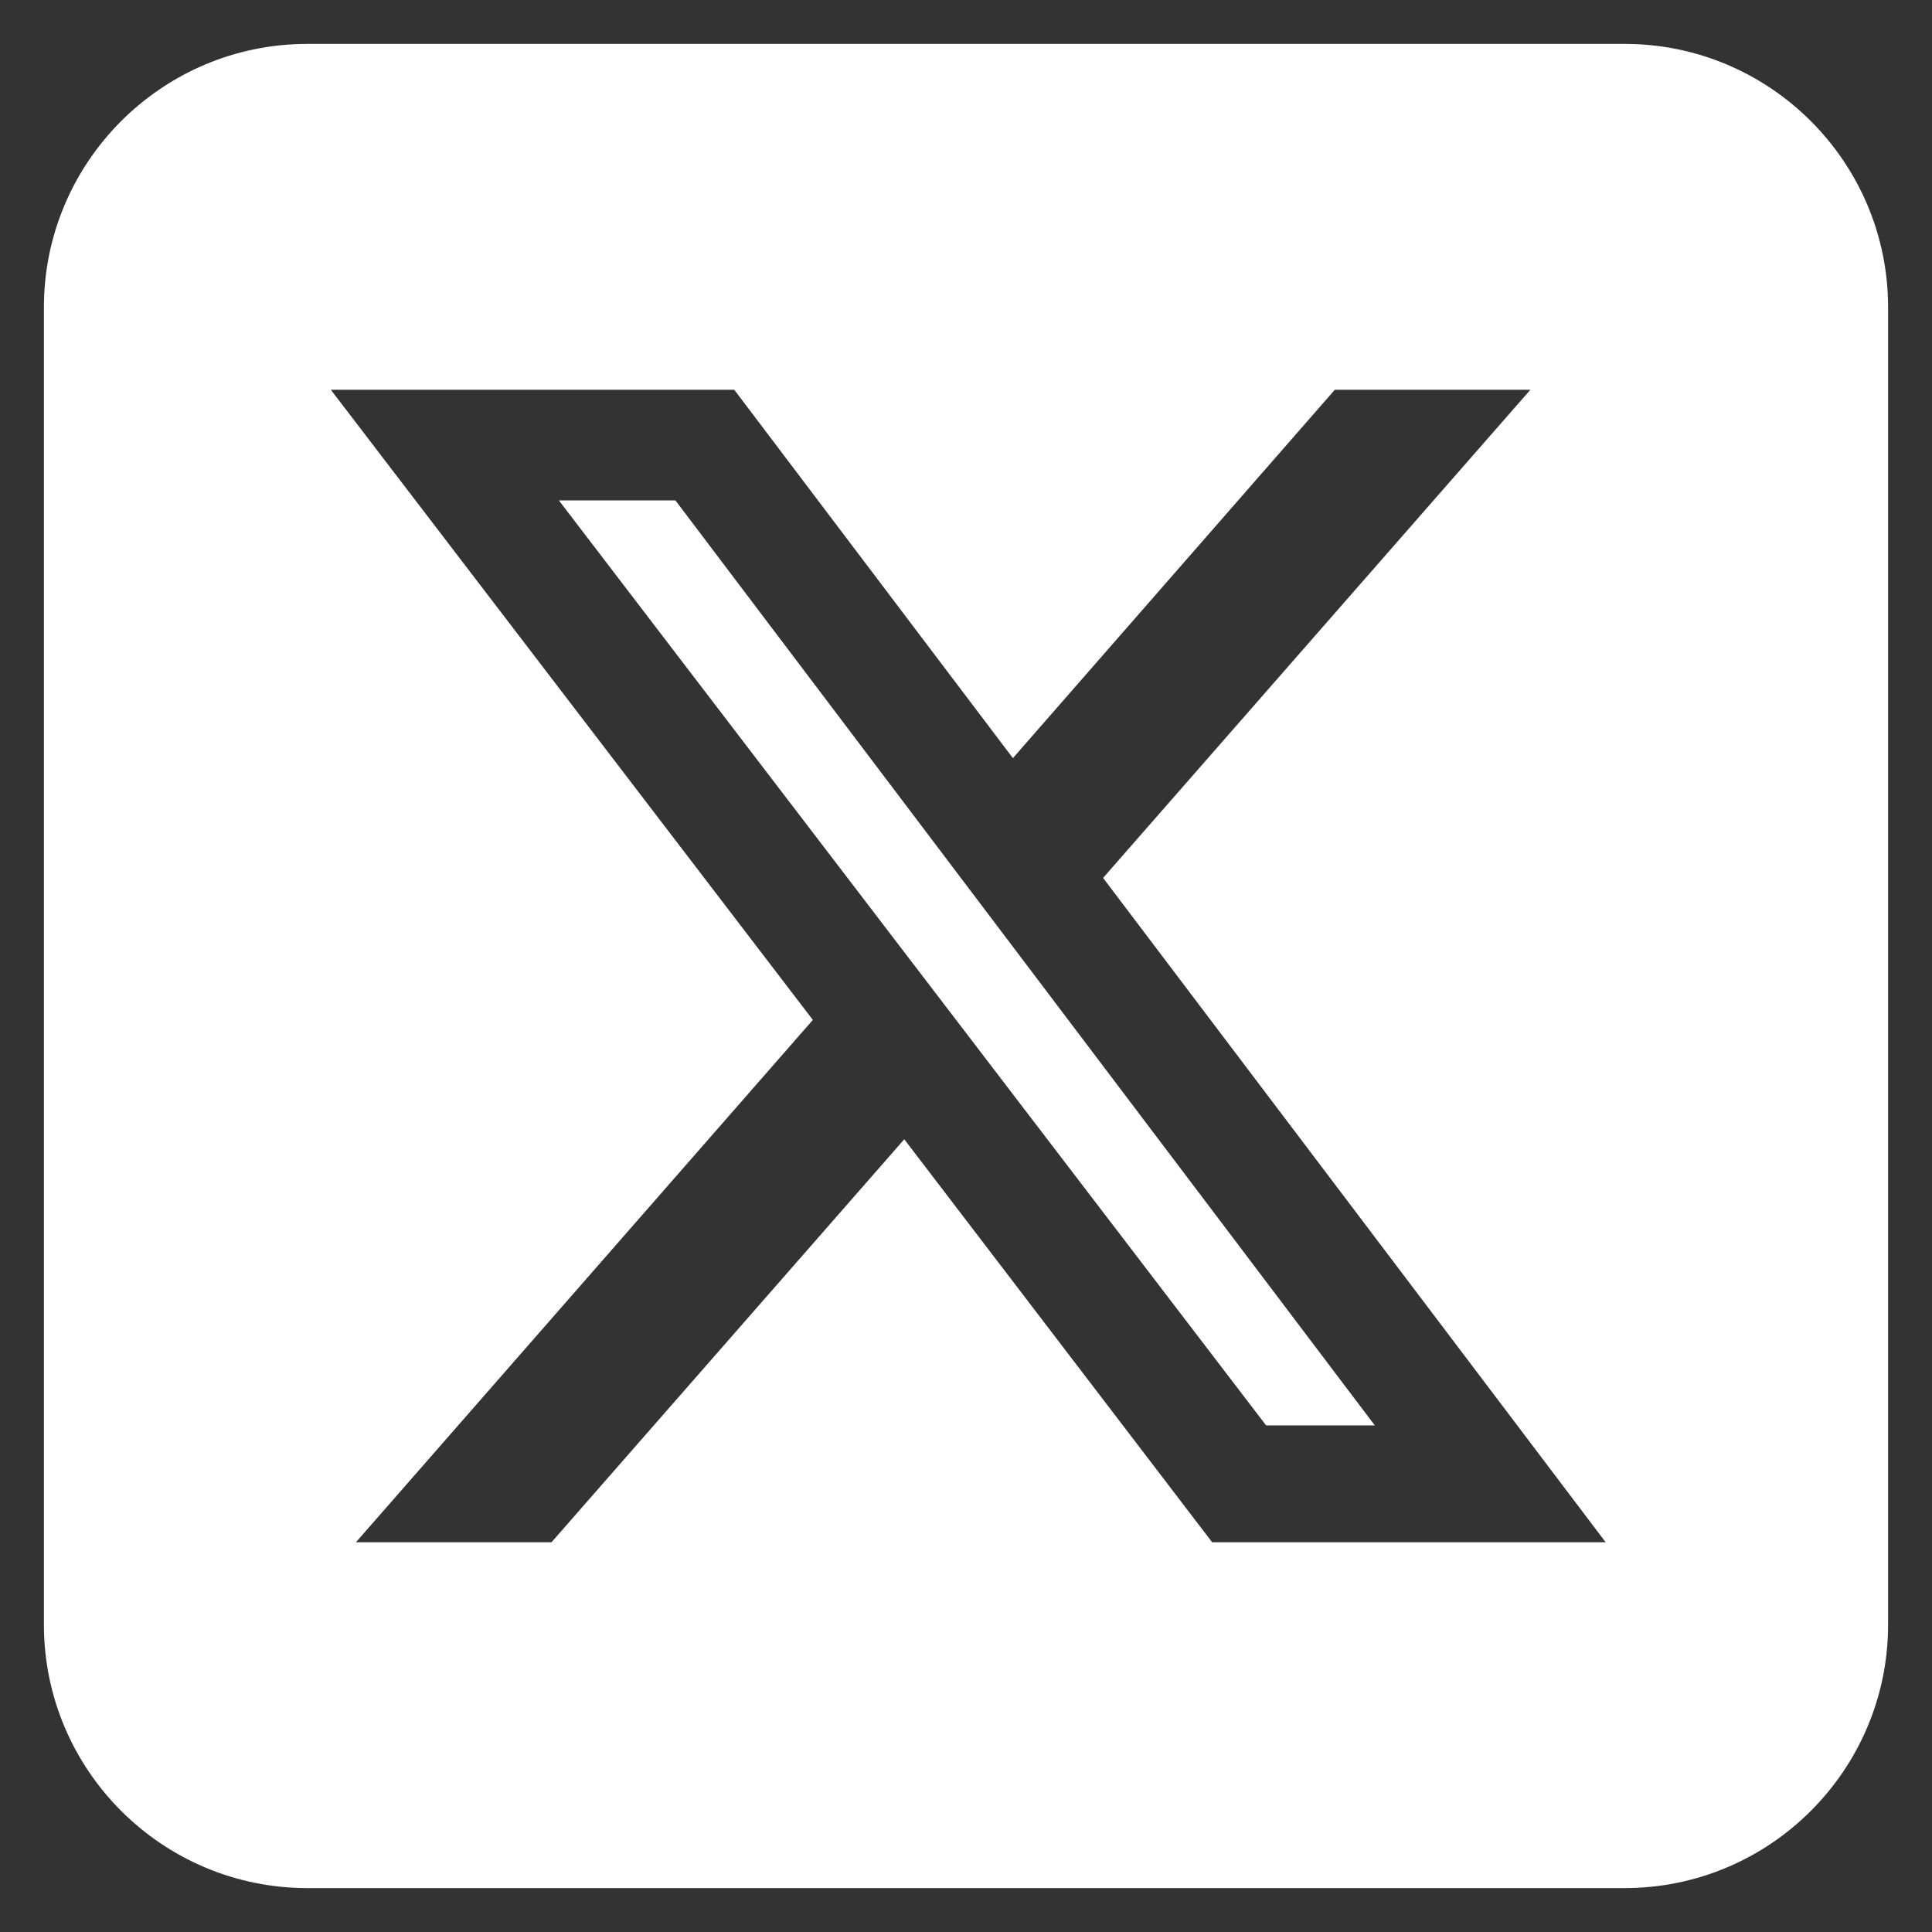 <svg width="22" height="22" viewBox="0 0 22 22" fill="none" xmlns="http://www.w3.org/2000/svg">
<rect x="0" y="0" width="22" height="22" fill="#333333" stroke="none"/>
<path d="M3.5 0.5C1.845 0.5 0.5 1.845 0.5 3.5V18.5C0.5 20.155 1.845 21.5 3.5 21.5H18.5C20.155 21.5 21.5 20.155 21.5 18.5V3.5C21.5 1.845 20.155 0.5 18.5 0.5H3.5ZM17.427 4.438L12.561 9.997L18.284 17.562H13.803L10.297 12.973L6.28 17.562H4.053L9.256 11.614L3.767 4.438H8.361L11.534 8.633L15.2 4.438H17.427ZM15.655 16.231L7.691 5.698H6.364L14.417 16.231H15.65H15.655Z" fill="white"/>
</svg>
